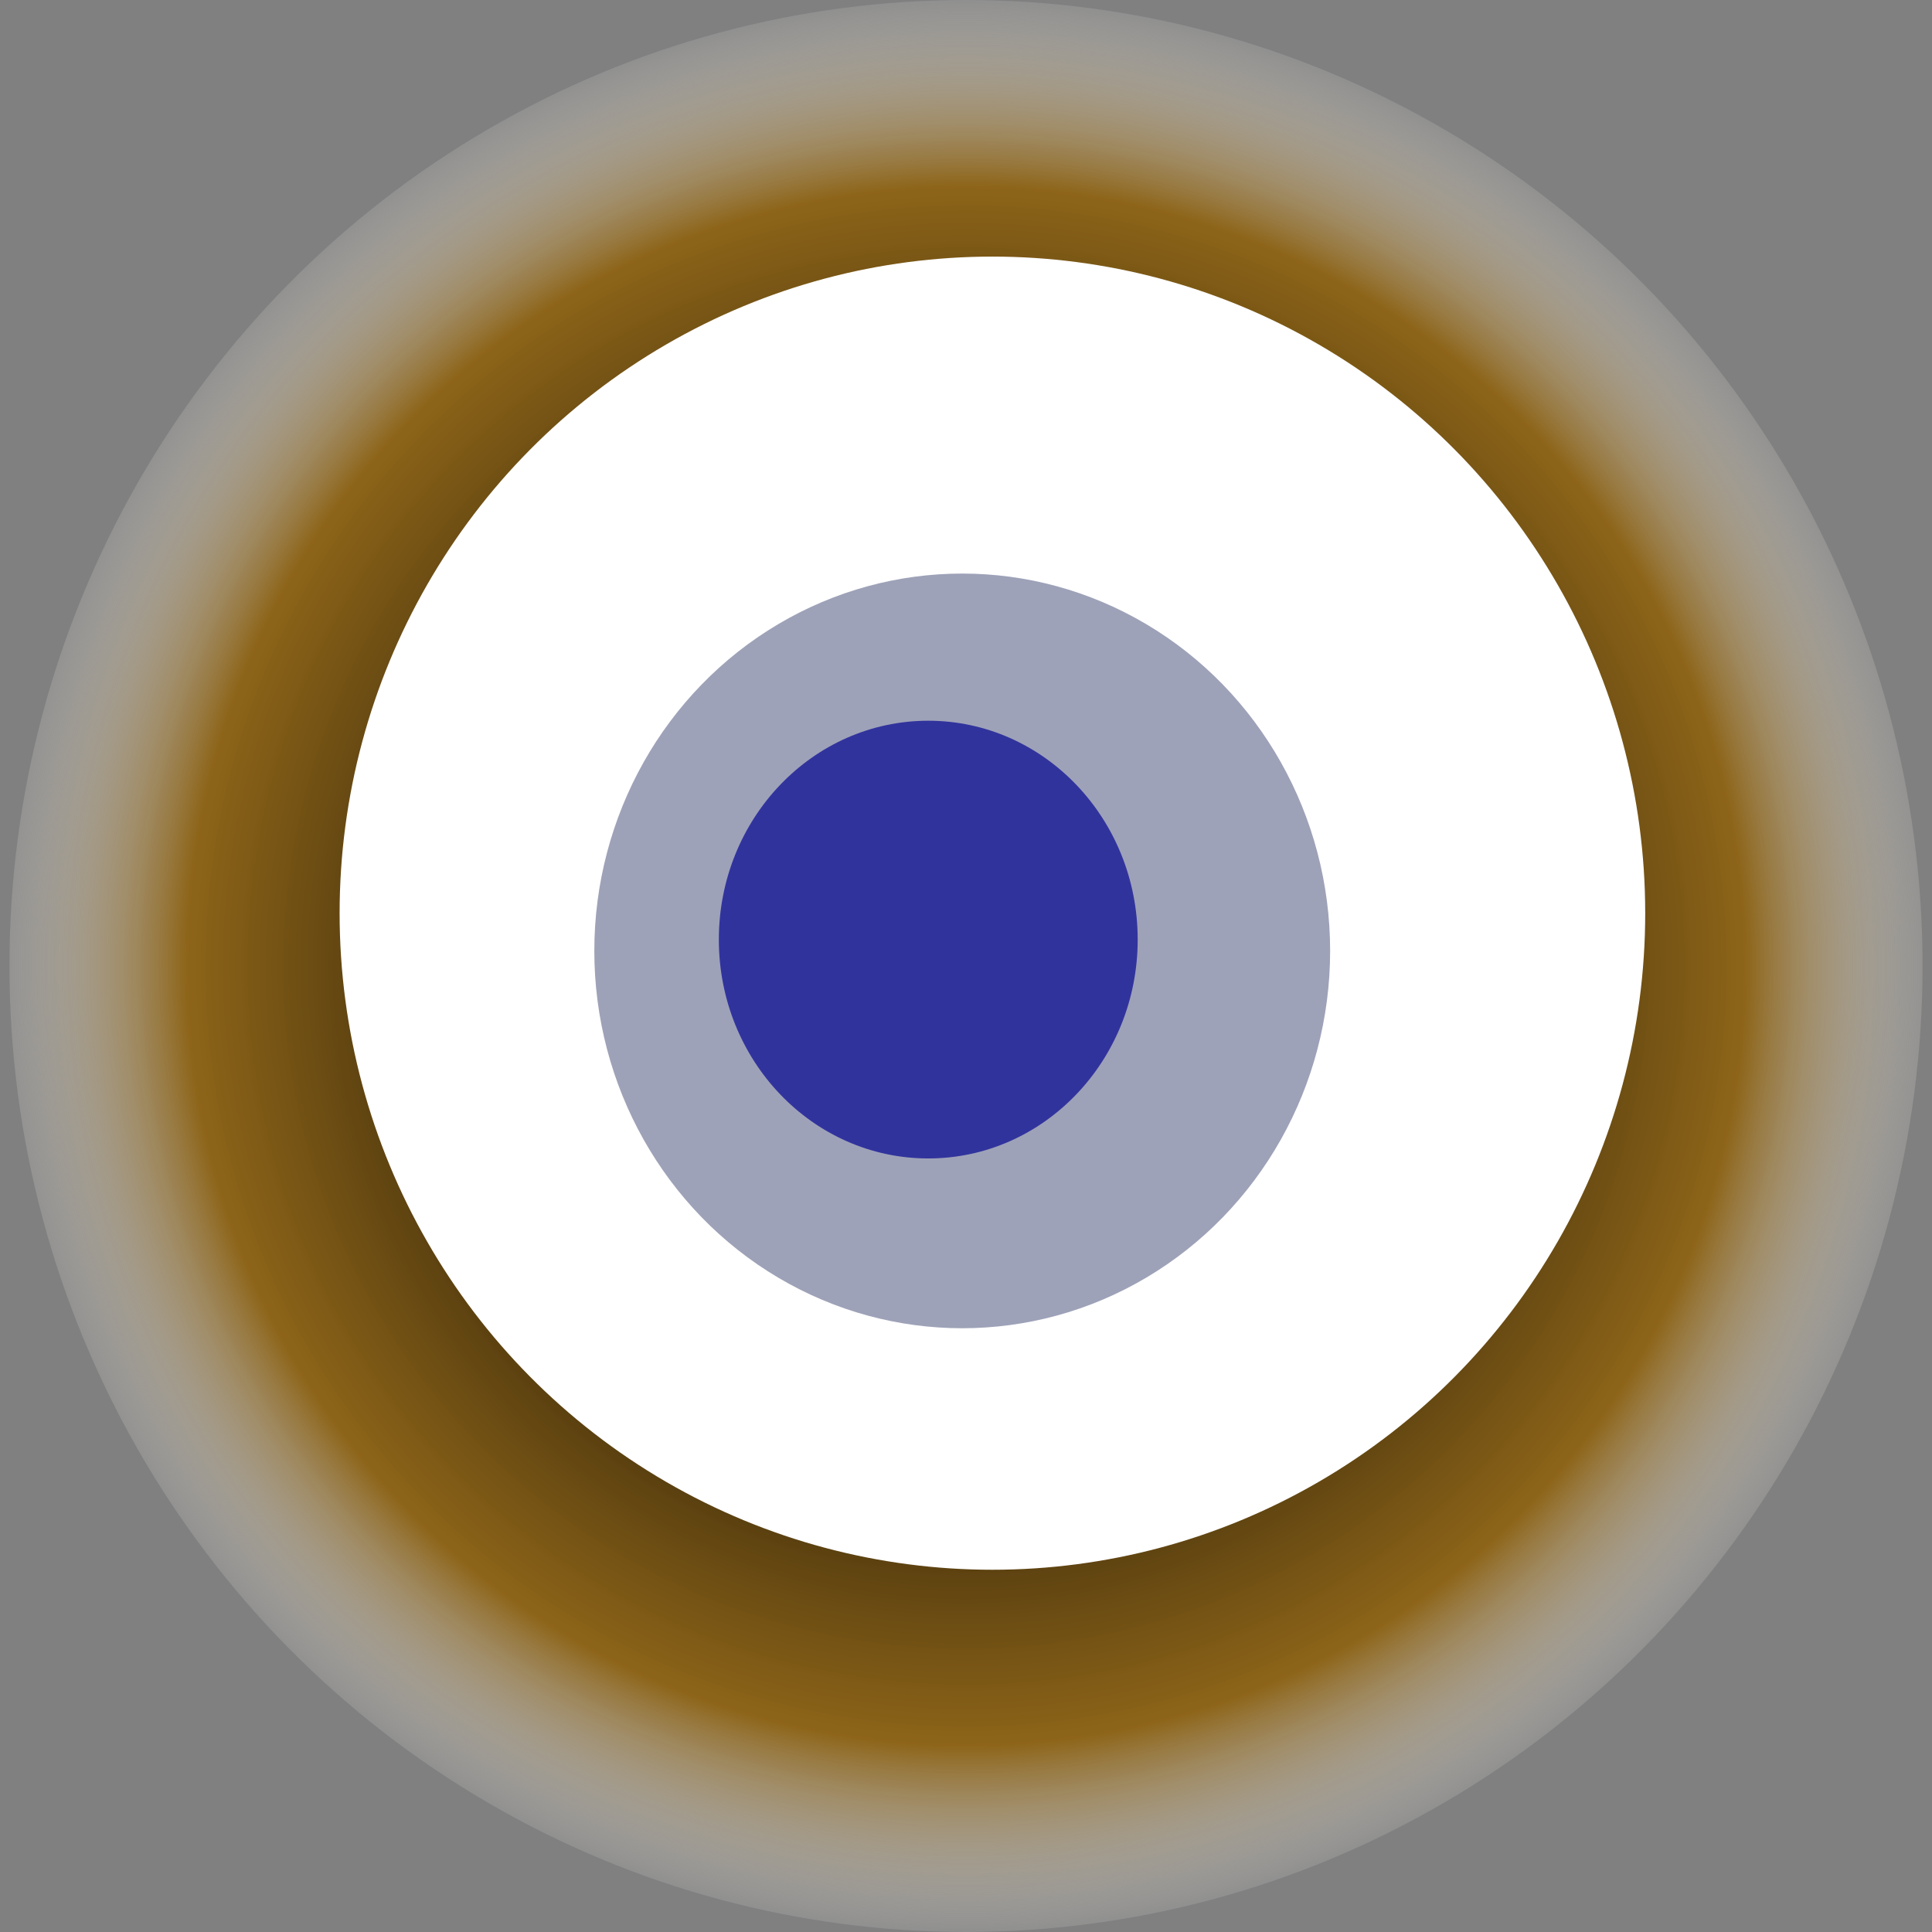 <svg width="1024" height="1024" xmlns="http://www.w3.org/2000/svg"><rect width="100%" height="100%" fill="#808080" stroke="none"/><g><title>0xf833448eea1d019dac0aa3675ea9dc723f1f49f8</title><ellipse ry="512" rx="507" cy="512" cx="512" fill="url(#e_1_g)"/><ellipse ry="348" rx="346" cy="484" cx="526" fill="#FFF"/><ellipse ry="200" rx="195" cy="504" cx="510" fill="rgba(13,24,78,0.4)"/><ellipse ry="116" rx="111" cy="498" cx="492" fill="rgba(22, 24, 150, 0.8)"/><animateTransform attributeName="transform" begin="0s" dur="21s" type="rotate" from="360 512 512" to="0 512 512" repeatCount="indefinite"/><defs><radialGradient id="e_1_g"><stop offset="30%" stop-color="#000"/><stop offset="80%" stop-color="rgba(142,97,13,0.9)"/><stop offset="100%" stop-color="rgba(255,255,255,0.1)"/></radialGradient></defs></g></svg>